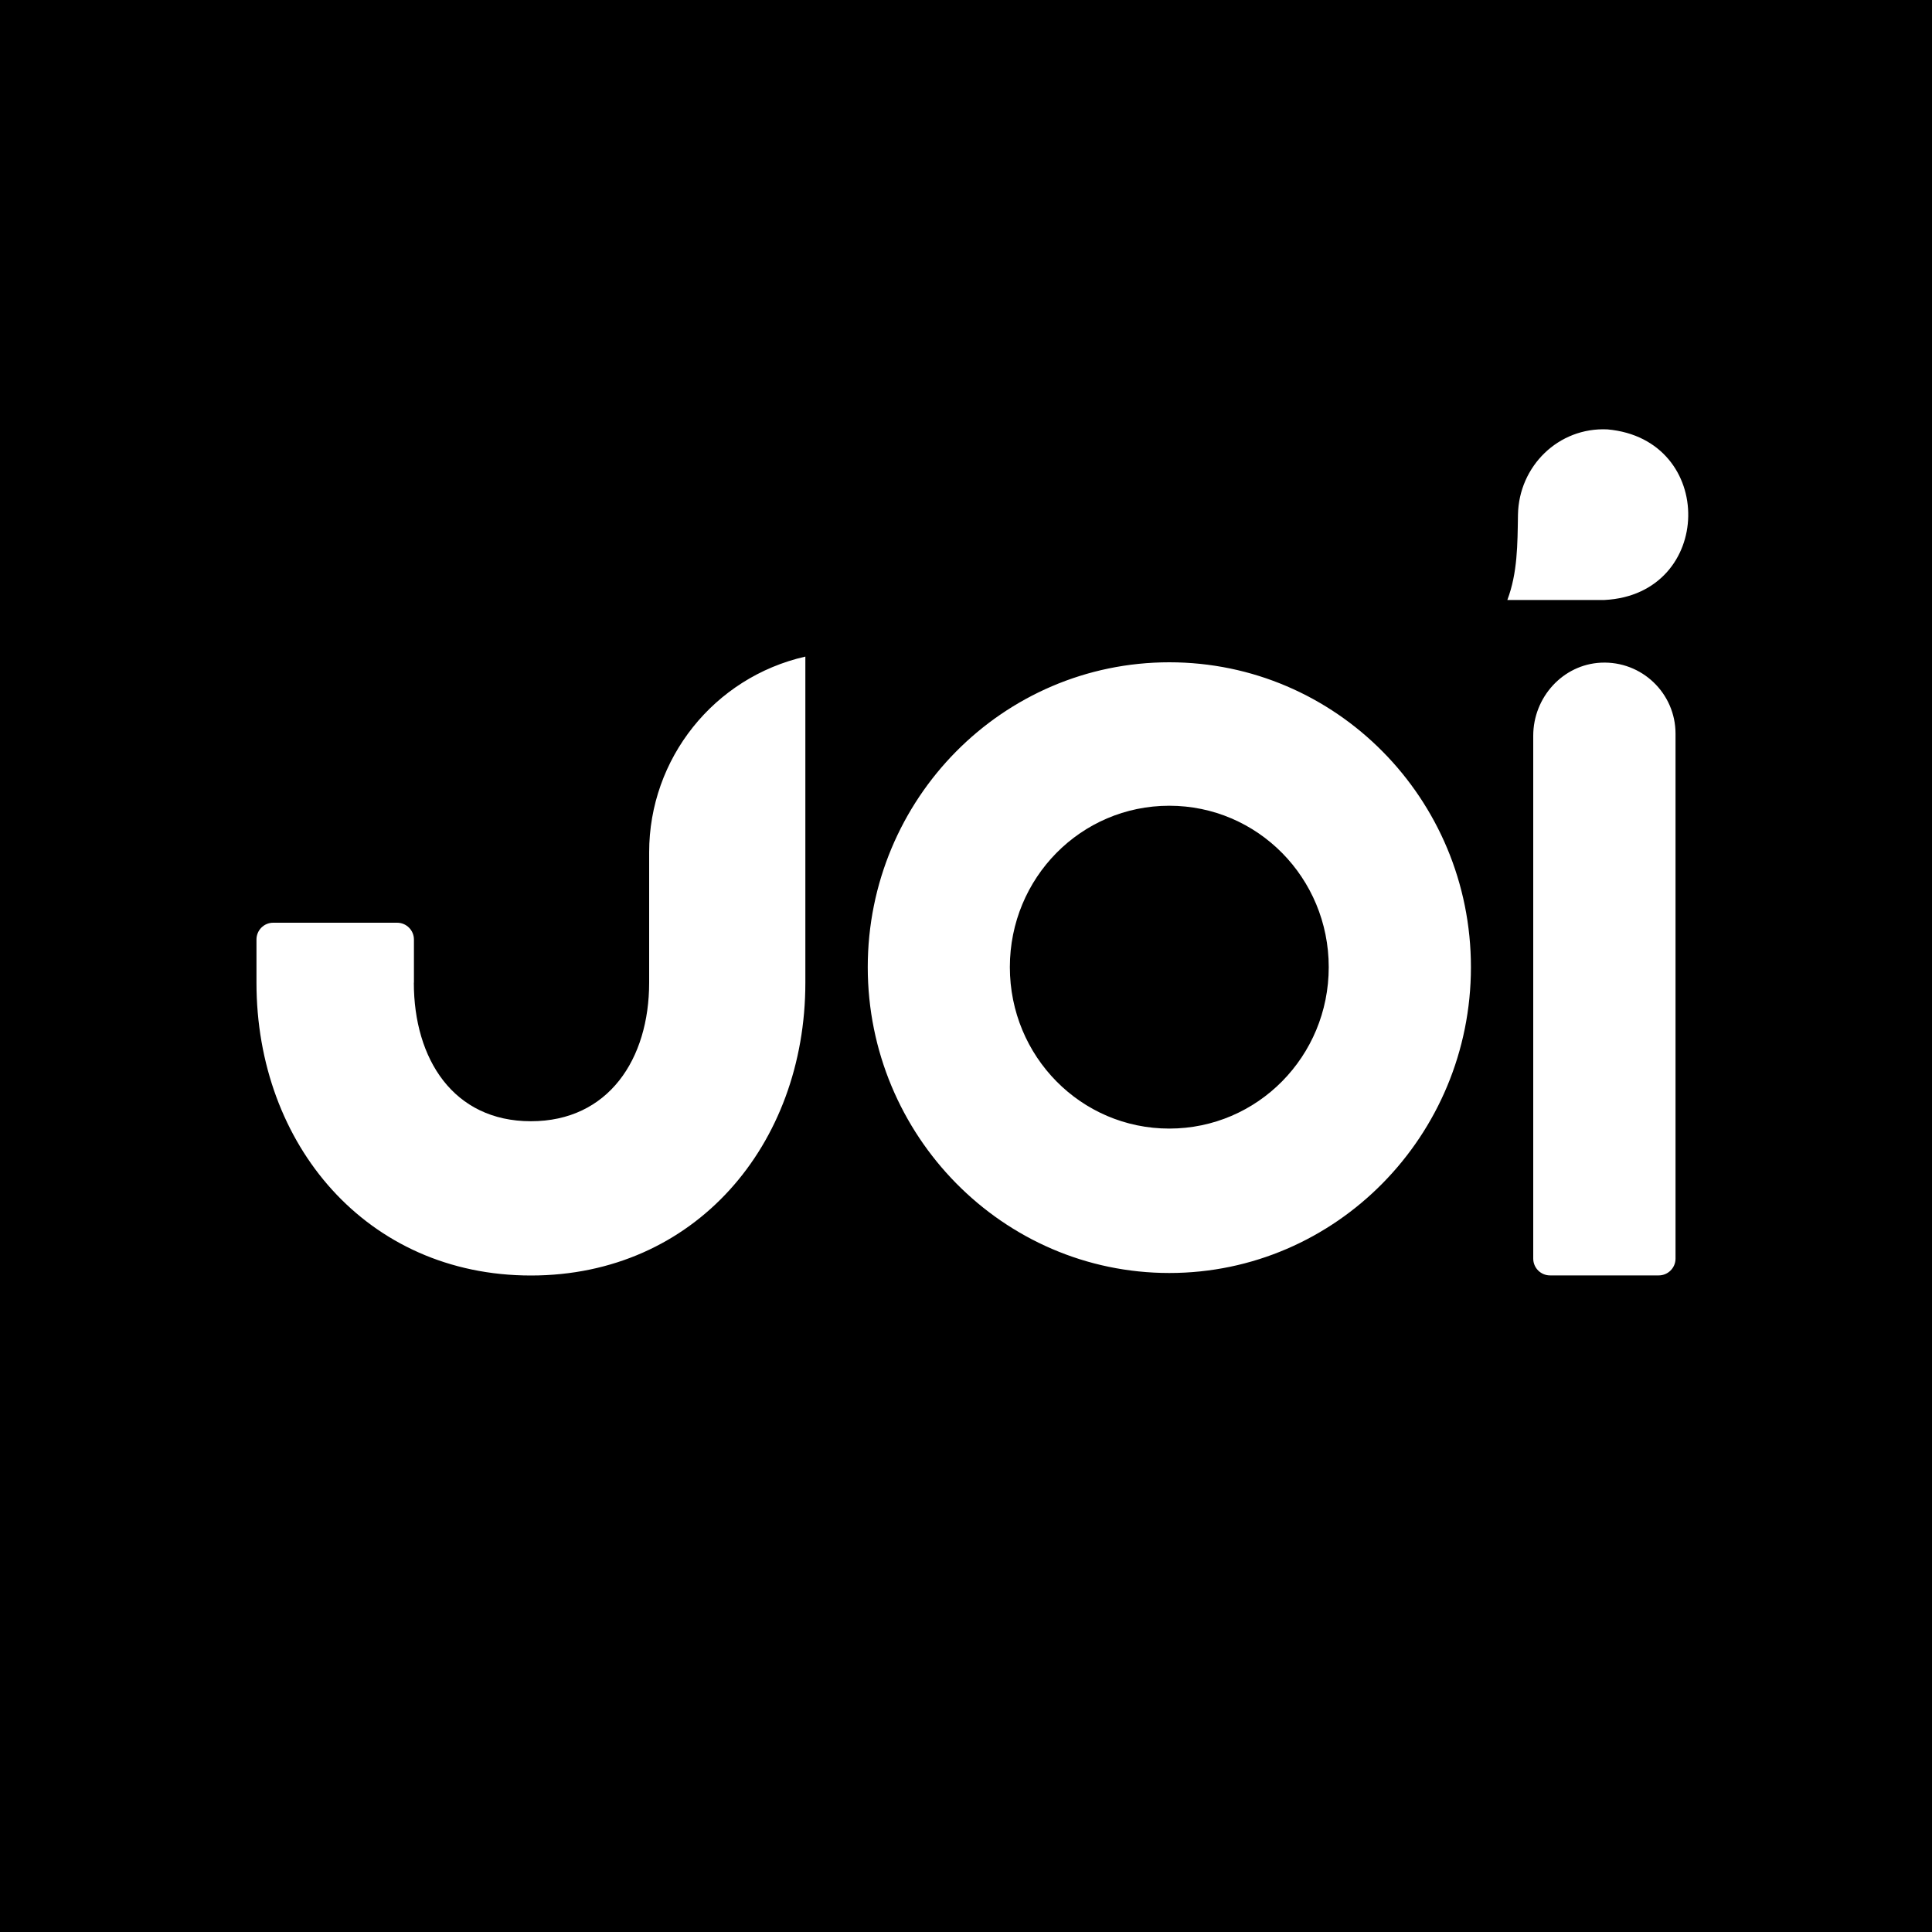<svg xmlns="http://www.w3.org/2000/svg" id="Layer_1" version="1.1" viewBox="0 0 200 200"><defs><style>.st0{fill:#fff}</style></defs><path d="M0 0h200v200H0z"/><path d="M89.83 100.12c0-17.44 13.98-31.56 31.22-31.56s31.22 14.11 31.22 31.56-13.98 31.66-31.22 31.66-31.22-14.23-31.22-31.66Zm47.72 0c0-9.24-7.36-16.71-16.51-16.71s-16.5 7.47-16.5 16.71 7.36 16.71 16.5 16.71 16.51-7.47 16.51-16.71ZM165.73 68.6c-3.96.19-7.01 3.6-7.01 7.56v54.13c0 .96.78 1.74 1.74 1.74h11.25c.96 0 1.74-.78 1.74-1.74V75.95c0-4.18-3.49-7.55-7.72-7.35ZM42.84 101.72c0 7.92 4.1 14.35 12.12 14.35s12.24-6.42 12.24-14.35V88.23c0-9.7 6.71-18.11 16.17-20.26v33.76c0 16.77-11.42 30.31-28.41 30.31s-28.41-13.55-28.41-30.31v-4.47c0-.96.77-1.74 1.73-1.74h12.83c.96 0 1.74.78 1.74 1.74v4.47ZM156.04 62.11h10.05c11.38-.57 11.65-16.65.31-17.66-5.07-.24-9.17 3.81-9.26 8.83-.05 3.1-.04 6.01-1.1 8.83Z" class="st0"/></svg>
